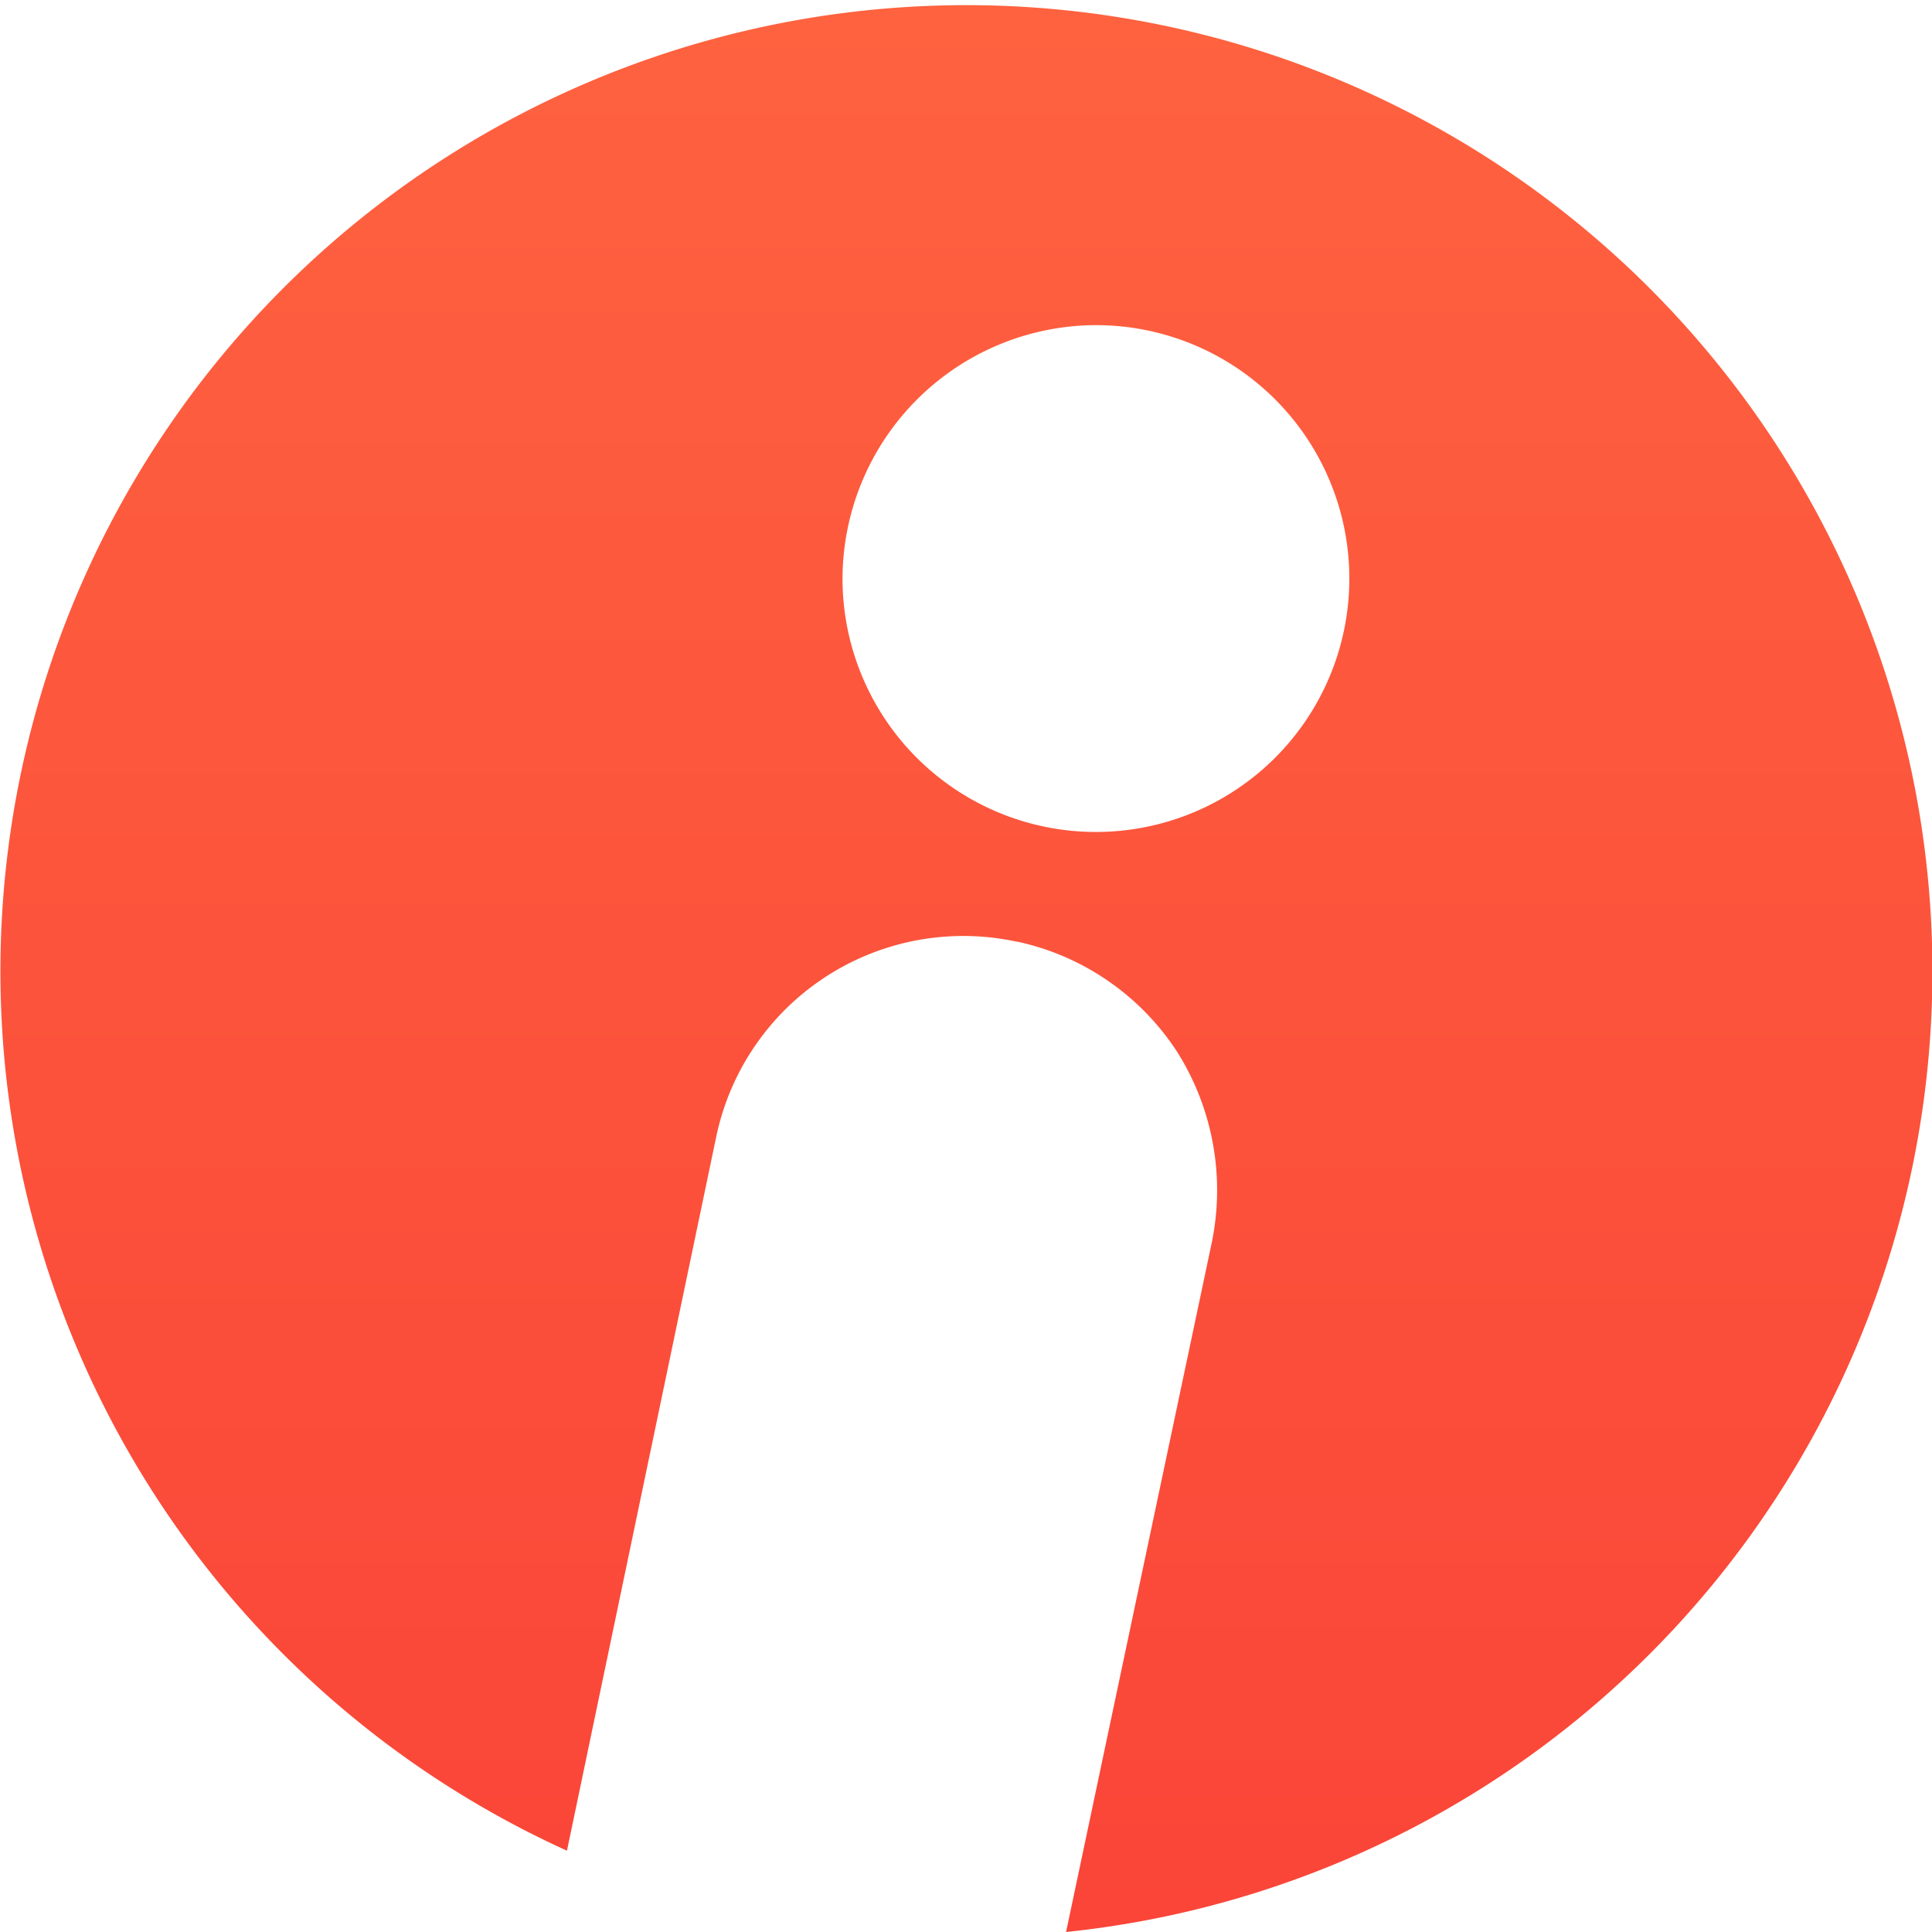 <svg xmlns="http://www.w3.org/2000/svg" xmlns:xlink="http://www.w3.org/1999/xlink" width="24" height="24" viewBox="0 0 24 24"><defs><style>.a{fill-rule:evenodd;fill:url(#a);}</style><linearGradient id="a" x1="0.5" x2="0.5" y2="1" gradientUnits="objectBoundingBox"><stop offset="0" stop-color="#ff6841"/><stop offset="1" stop-color="#fa4538"/></linearGradient></defs><path class="a" d="M20.043,65.382a12,12,0,1,1,6.2,1.01l1.81-8.564a3.222,3.222,0,0,0-.433-2.374,3.167,3.167,0,0,0-1.98-1.364H25.63A3.136,3.136,0,0,0,21.9,56.5Zm6.571-18.951a3.148,3.148,0,1,1-3.148,3.148A3.157,3.157,0,0,1,26.613,46.431Z" transform="translate(-13 -42.392)"/></svg>